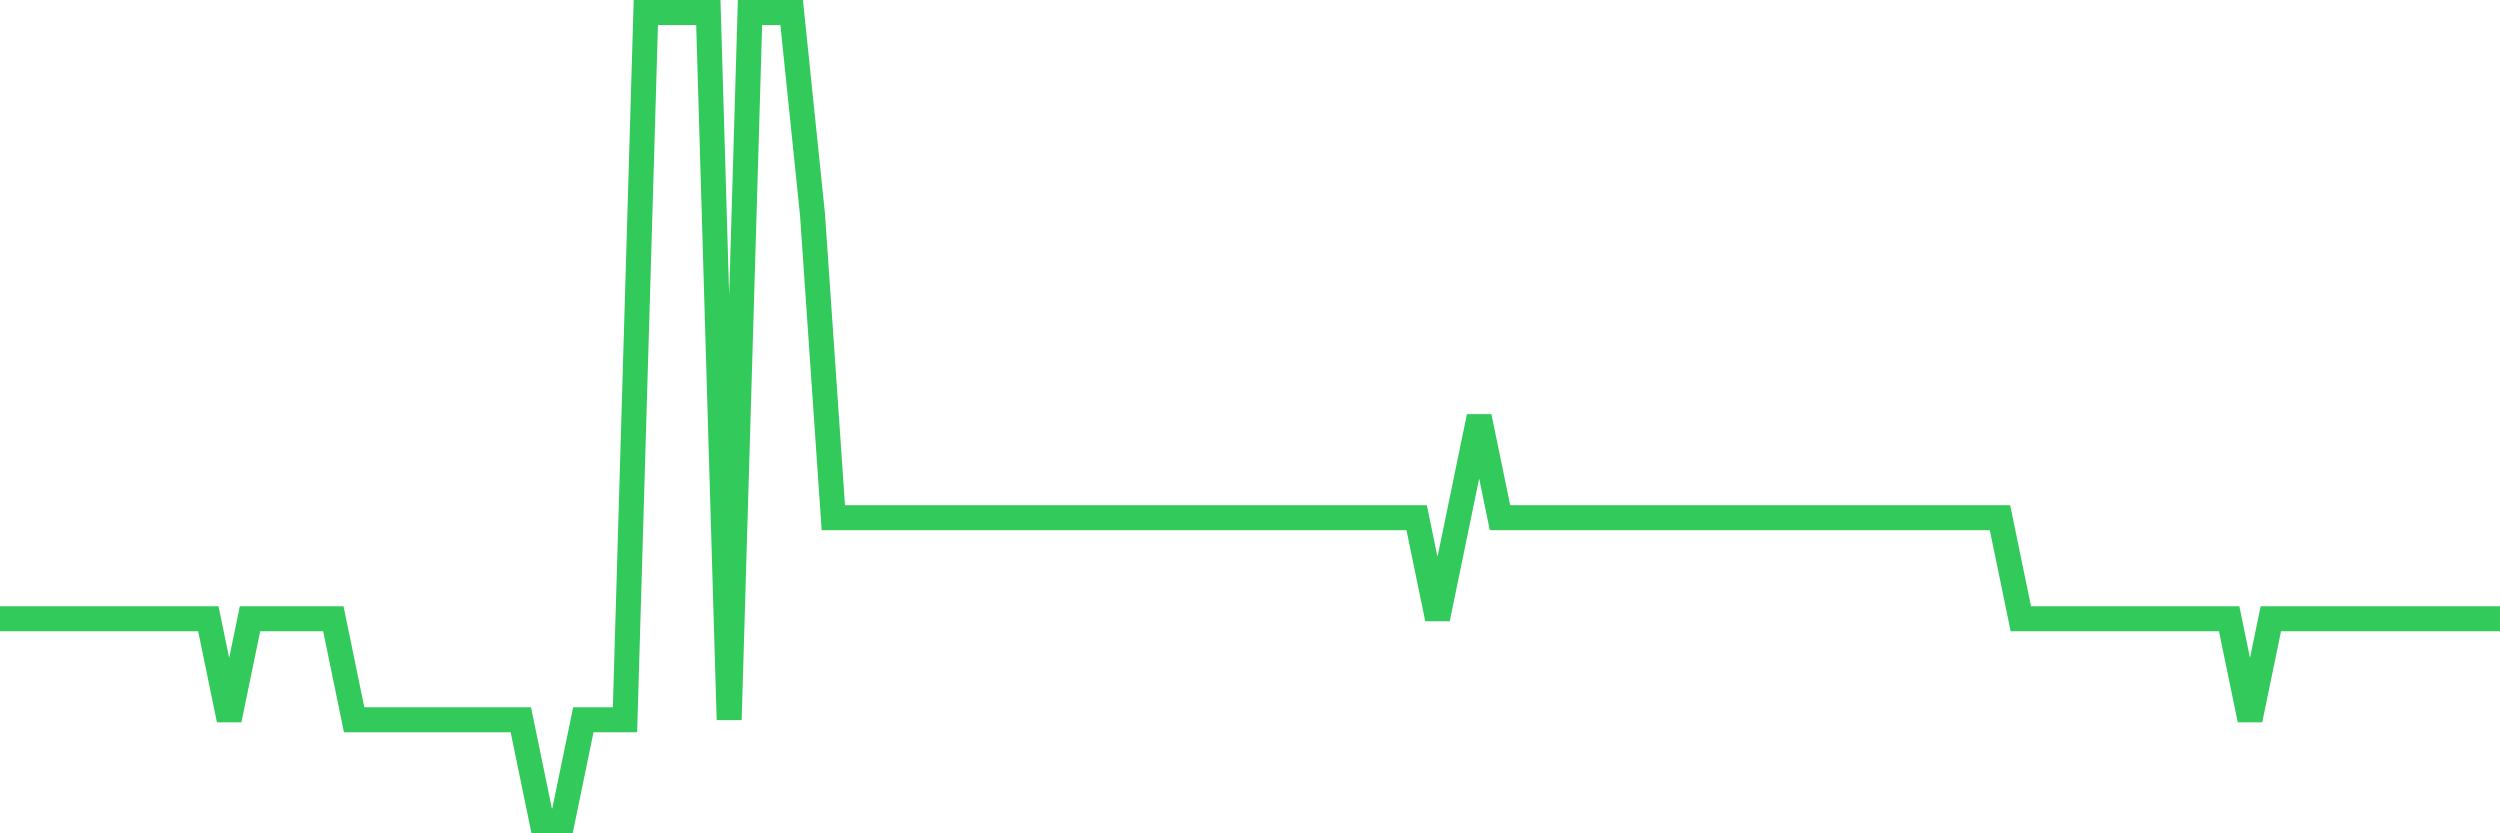 <svg
  xmlns="http://www.w3.org/2000/svg"
  xmlns:xlink="http://www.w3.org/1999/xlink"
  width="120"
  height="40"
  viewBox="0 0 120 40"
  preserveAspectRatio="none"
>
  <polyline
    points="0,29.7 1,29.7 2,29.7 3,29.7 4,29.7 5,29.7 6,29.7 7,29.7 8,29.7 9,29.7 10,29.7 11,34.55 12,29.7 13,29.7 14,29.7 15,29.7 16,29.7 17,34.55 18,34.55 19,34.55 20,34.55 21,34.55 22,34.55 23,34.55 24,34.55 25,34.55 26,39.4 27,39.4 28,34.55 29,34.55 30,34.55 31,0.6 32,0.6 33,0.6 34,0.6 35,34.55 36,0.6 37,0.6 38,0.6 39,10.3 40,24.85 41,24.85 42,24.85 43,24.85 44,24.85 45,24.85 46,24.85 47,24.85 48,24.85 49,24.85 50,24.85 51,24.85 52,24.85 53,24.85 54,24.85 55,24.85 56,24.85 57,24.85 58,24.85 59,24.85 60,24.85 61,24.85 62,24.85 63,24.85 64,24.85 65,24.85 66,24.85 67,24.85 68,24.85 69,29.7 70,24.85 71,20 72,24.85 73,24.85 74,24.85 75,24.85 76,24.85 77,24.85 78,24.85 79,24.85 80,24.85 81,24.85 82,24.85 83,24.85 84,24.85 85,24.85 86,24.85 87,24.85 88,24.85 89,24.85 90,24.85 91,24.85 92,24.85 93,24.85 94,24.85 95,24.85 96,24.85 97,29.7 98,29.7 99,29.7 100,29.7 101,29.7 102,29.7 103,29.7 104,29.7 105,29.7 106,29.7 107,29.7 108,34.55 109,29.7 110,29.7 111,29.7 112,29.7 113,29.7 114,29.7 115,29.7 116,29.7 117,29.7 118,29.7 119,29.7 120,29.7"
    fill="none"
    stroke="#32ca5b"
    stroke-width="1.2"
  >
  </polyline>
</svg>
